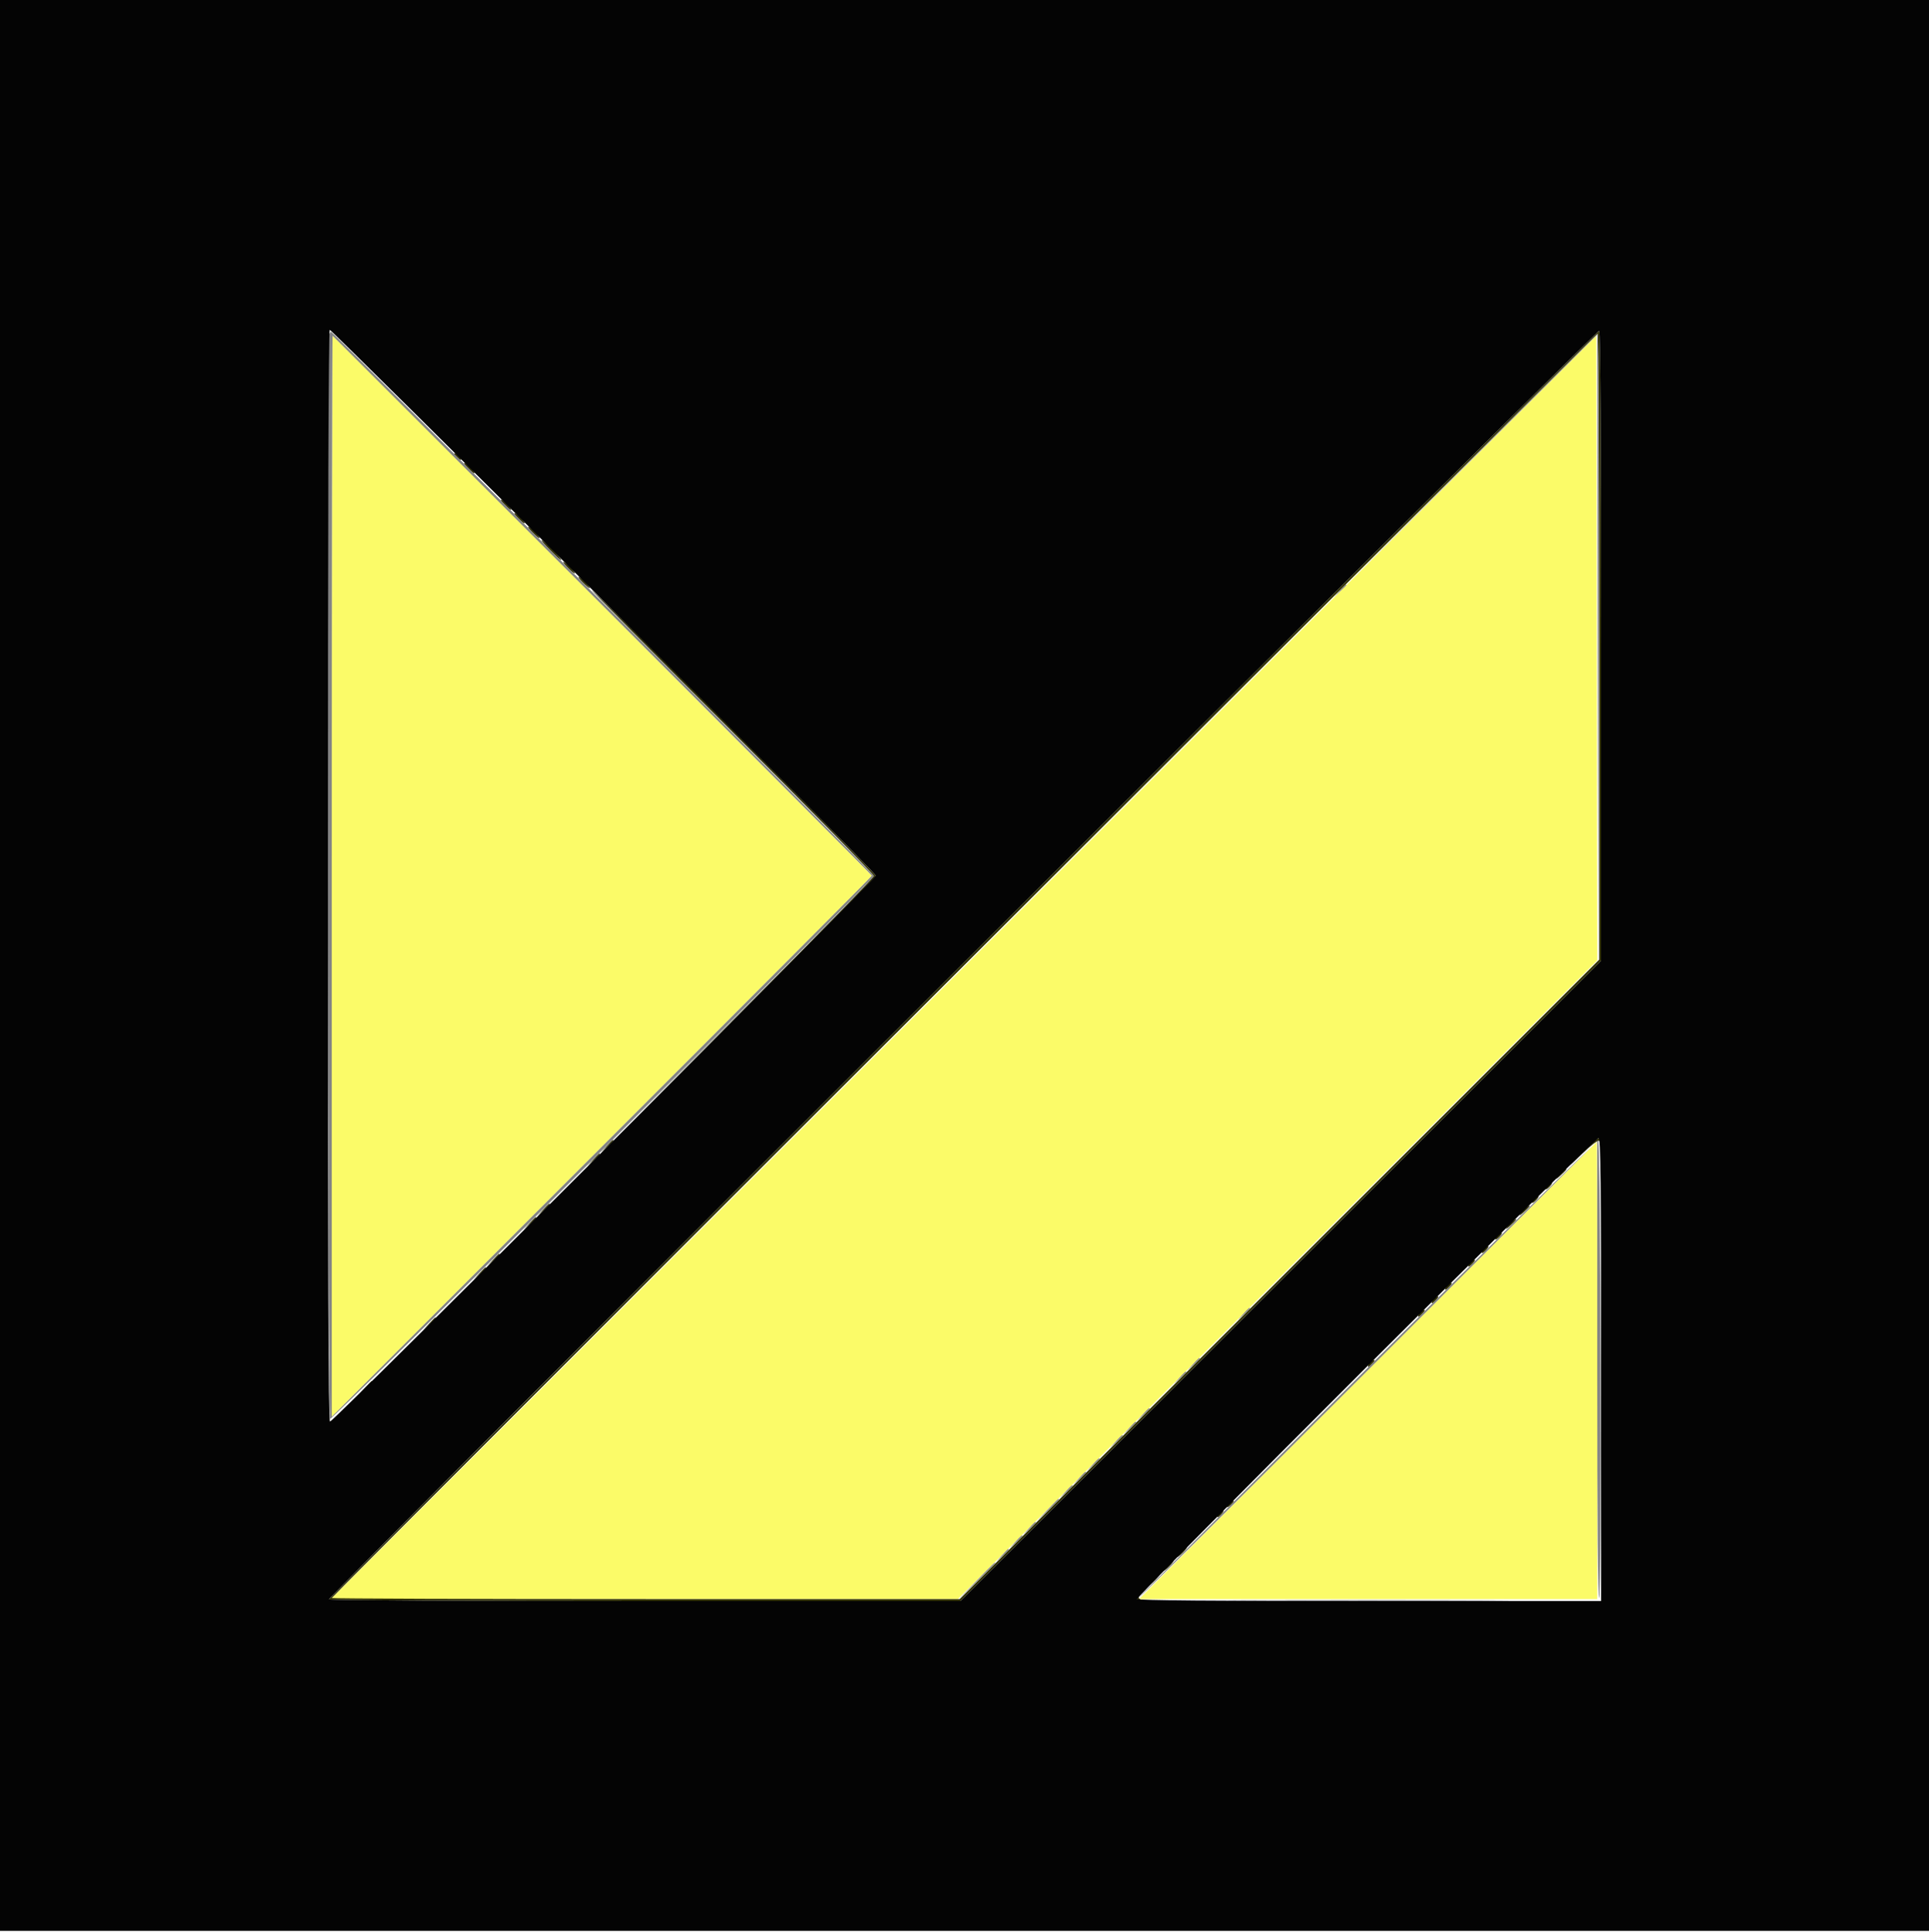 <svg xmlns="http://www.w3.org/2000/svg" viewBox="0 0 400 400.694"><g fill-rule="evenodd"><path fill="#fbfb68" d="M68.8 181.633v112.166l56-55.999c30.8-30.799 56-56.092 56-56.205 0-.146-110.096-110.383-111.818-111.962-.1-.091-.182 50.308-.182 112m131.007 18.979L68.615 331.6h130.013l66.287-66.218 66.287-66.219-.101-64.77-.101-64.77-131.193 130.989M283.6 284.2l-47.399 47.4H331.2v-47.4c0-26.07-.045-47.4-.101-47.4-.055 0-21.43 21.33-47.499 47.4"/><path fill="#343407" d="M199.617 199.836c-72.378 72.311-131.5 131.63-131.383 131.819.118.191 29.45.345 65.57.345h65.357l66.42-66.373L332 199.253V134.05c0-42.334-.138-65.288-.394-65.446-.216-.134-59.611 58.92-131.989 131.232M331.6 134.1v64.899L265.3 265.3l-66.299 66.3H133.9c-35.805 0-65.1-.098-65.1-.218 0-.33 262.155-262.154 262.5-262.169.165-.007.3 29.192.3 64.887M94.63 94.748c.424.412.841.686.927.61.252-.223-.814-1.358-1.276-1.358-.232 0-.074.337.349.748m2.445 2.406c.619.635 1.201 1.084 1.293.999.233-.216-1.624-2.153-2.063-2.153-.195 0 .151.519.77 1.154m7.609 7.571c.614.618 1.192 1.068 1.284.998.241-.181-1.638-2.123-2.054-2.123-.191 0 .156.506.77 1.125m2.8 2.8c.614.618 1.192 1.068 1.284.998.241-.181-1.638-2.123-2.054-2.123-.191 0 .156.506.77 1.125m2.916 2.875c.645.66 1.303 1.2 1.461 1.2.159 0-.229-.54-.861-1.2-.632-.66-1.29-1.2-1.461-1.2-.172 0 .216.54.861 1.2m3.708 3.728c1.151 1.171 2.171 2.067 2.268 1.991.228-.178-3.649-4.119-4.053-4.119-.169 0 .634.958 1.785 2.128m2.692 2.411c0 .158.54.816 1.2 1.461.66.645 1.2 1.033 1.2.861 0-.171-.54-.829-1.2-1.461-.66-.632-1.2-1.02-1.2-.861m4.062 4.261c.66.66 1.309 1.2 1.444 1.2.134 0-.274-.54-.906-1.2-.632-.66-1.282-1.2-1.444-1.2-.162 0 .246.54.906 1.2m30.959 30.944c16.158 16.139 29.379 29.593 29.379 29.898 0 .306-11.025 11.626-24.5 25.157L132.2 231.4l24.7-24.599c13.585-13.529 24.7-24.87 24.7-25.201 0-.576-58.307-59.2-58.88-59.2-.153 0 12.942 13.205 29.101 29.344m176.774 86.593c-1.317 1.286-2.654 2.681-2.971 3.1-.317.42.789-.564 2.458-2.186 1.708-1.659 3.229-2.83 3.477-2.676.242.15.441.082.441-.151 0-.941-1.132-.305-3.405 1.913m-202.82-.637L124.6 239l1.3-1.175c1.212-1.095 1.484-1.425 1.175-1.425-.069 0-.654.585-1.3 1.3m-2.8 2.8-1.175 1.3 1.3-1.175c1.212-1.095 1.484-1.425 1.175-1.425-.069 0-.654.585-1.3 1.3M324 242.913c-.33.268-.863.847-1.185 1.287-.321.44-.006.271.7-.375 1.152-1.053 1.485-1.45 1.185-1.412-.055.007-.37.232-.7.5m-3.14 2.929c-.298.336-.461.69-.365.787.097.097.503-.185.903-.627.399-.441.563-.795.364-.787-.199.009-.605.29-.902.627m-2.8 2.8c-.298.336-.461.69-.365.787.097.097.503-.185.903-.627.399-.441.563-.795.364-.787-.199.009-.605.29-.902.627M112.575 250.9l-1.175 1.3 1.3-1.175c.715-.646 1.3-1.231 1.3-1.3 0-.309-.33-.037-1.425 1.175m203.825-.387c-.33.268-.863.847-1.185 1.287-.321.44-.006.271.7-.375 1.152-1.053 1.485-1.45 1.185-1.412-.055.007-.37.232-.7.5M109.775 253.7 108.6 255l1.3-1.175c1.212-1.095 1.484-1.425 1.175-1.425-.069 0-.654.585-1.3 1.3m203.825-.387c-.33.268-.863.847-1.185 1.287-.321.44-.006.271.7-.375 1.152-1.053 1.485-1.45 1.185-1.412-.055.007-.37.232-.7.5m-3.14 2.929c-.298.336-.461.69-.365.787.097.097.503-.185.903-.627.399-.441.563-.795.364-.787-.199.009-.605.29-.902.627m-2.8 2.8c-.298.336-.461.69-.365.787.097.097.503-.185.903-.627.399-.441.563-.795.364-.787-.199.009-.605.29-.902.627M102.175 261.3 101 262.6l1.3-1.175c1.212-1.095 1.484-1.425 1.175-1.425-.069 0-.654.585-1.3 1.3m202.685.542c-.298.336-.461.69-.365.787.097.097.503-.185.903-.627.399-.441.563-.795.364-.787-.199.009-.605.29-.902.627M99.375 264.1l-1.175 1.3 1.3-1.175c1.212-1.095 1.484-1.425 1.175-1.425-.069 0-.654.585-1.3 1.3m200.685 2.542c-.298.336-.461.69-.365.787.097.097.503-.185.903-.627.399-.441.563-.795.364-.787-.199.009-.605.29-.902.627m-2.8 2.8c-.298.336-.461.69-.365.787.097.097.503-.185.903-.627.399-.441.563-.795.364-.787-.199.009-.605.29-.902.627m-2.8 2.8c-.298.336-.461.69-.365.787.097.097.503-.185.903-.627.399-.441.563-.795.364-.787-.199.009-.605.29-.902.627M88.975 274.5l-1.175 1.3 1.3-1.175c1.212-1.095 1.484-1.425 1.175-1.425-.069 0-.654.585-1.3 1.3m195.085 8.142c-.298.336-.461.69-.365.787.097.097.503-.185.903-.627.399-.441.563-.795.364-.787-.199.009-.605.29-.902.627M75.775 287.7 74.6 289l1.3-1.175c1.212-1.095 1.484-1.425 1.175-1.425-.069 0-.654.585-1.3 1.3m179.017 24.11c-.748.901-.314 1.005.578.138.423-.411.581-.748.349-.748-.232 0-.649.274-.927.61m-2 2c-.278.335-.426.69-.328.788.098.098.482-.177.853-.61.372-.433.519-.788.328-.788s-.575.274-.853.61m-7.991 7.988c-1.307 1.392-.851 1.504.515.127.614-.619.961-1.125.77-1.125-.191 0-.769.449-1.285.998m-2.8 2.8c-1.325 1.411-.84 1.556.524.156.619-.635.965-1.154.77-1.154-.196 0-.778.449-1.294.998M239 327.6c-.632.66-1.02 1.2-.861 1.2.158 0 .816-.54 1.461-1.2.645-.66 1.033-1.2.861-1.2-.171 0-.829.54-1.461 1.2m-2.572 2.57c-.894.952-.848 1.836.096 1.824.293-.004.251-.149-.108-.376-.484-.305-.393-.547.52-1.394.608-.563.947-1.024.754-1.024-.193 0-.761.437-1.262.97"/><path fill="#848484" d="M68.243 69.433c-.478 1.245-.275 224.5.204 224.796.525.324 112.753-111.737 112.753-112.586 0-.46-112.109-112.843-112.568-112.843-.081 0-.256.285-.389.633M305.199 95.1 279.4 121l25.899-25.798 25.899-25.797.102 64.997.102 64.998.099-65.1c.055-35.805-.037-65.1-.202-65.1-.166 0-11.911 11.655-26.1 25.9m-180.217 30.494c30.7 30.687 55.818 55.887 55.818 56.001 0 .113-25.2 25.406-56 56.205l-56 55.999V181.633c0-61.692.082-112.091.182-112 .1.092 25.3 25.274 56 55.961m152.793-3.094-1.175 1.3 1.3-1.175c.715-.646 1.3-1.231 1.3-1.3 0-.309-.33-.037-1.425 1.175m5.706 161.271C257.366 309.832 236 331.299 236 331.476c0 .178 21.42-21.097 47.6-47.276l47.6-47.599v47.58c0 31.85.133 47.446.402 47.177.571-.571.352-94.64-.221-94.831-.231-.077-21.786 21.183-47.9 47.244M257.775 272.5l-1.175 1.3 1.3-1.175c.715-.646 1.3-1.231 1.3-1.3 0-.309-.33-.037-1.425 1.175m-10.4 10.4-1.175 1.3 1.3-1.175c.715-.646 1.3-1.231 1.3-1.3 0-.309-.33-.037-1.425 1.175m-2.8 2.8L243.4 287l1.3-1.175c.715-.646 1.3-1.231 1.3-1.3 0-.309-.33-.037-1.425 1.175m-7.6 7.6-1.175 1.3 1.3-1.175c.715-.646 1.3-1.231 1.3-1.3 0-.309-.33-.037-1.425 1.175m-2.8 2.8L233 297.4l1.3-1.175c.715-.646 1.3-1.231 1.3-1.3 0-.309-.33-.037-1.425 1.175m-2.8 2.8-1.175 1.3 1.3-1.175c.715-.646 1.3-1.231 1.3-1.3 0-.309-.33-.037-1.425 1.175m-4.8 4.8L225.4 305l1.3-1.175c.715-.646 1.3-1.231 1.3-1.3 0-.309-.33-.037-1.425 1.175m-2.8 2.8-1.175 1.3 1.3-1.175c.715-.646 1.3-1.231 1.3-1.3 0-.309-.33-.037-1.425 1.175m-2.8 2.8-1.175 1.3 1.3-1.175c.715-.646 1.3-1.231 1.3-1.3 0-.309-.33-.037-1.425 1.175m-3.789 3.8L215 315.4l2.3-2.186c2.137-2.032 2.483-2.414 2.186-2.414-.062 0-1.097 1.035-2.3 2.3m-3.811 3.8-1.175 1.3 1.3-1.175c.715-.646 1.3-1.231 1.3-1.3 0-.309-.33-.037-1.425 1.175m-2.8 2.8L209.4 321l1.3-1.175c.715-.646 1.3-1.231 1.3-1.3 0-.309-.33-.037-1.425 1.175m-2.8 2.8-1.175 1.3 1.3-1.175c1.212-1.095 1.484-1.425 1.175-1.425-.069 0-.654.585-1.3 1.3m-5.383 5.4-3.792 3.9 3.9-3.792c2.145-2.086 3.9-3.841 3.9-3.9 0-.29-.486.17-4.008 3.792m57.677 4c12.908.058 34.148.058 47.2 0 13.052-.059 2.491-.106-23.469-.106-25.96-.001-36.639.047-23.731.106"/><path fill="#040404" d="M0 200.2v200.2h400V0H0v200.2m125.188-75.536c31.027 30.946 56.412 56.555 56.412 56.911 0 .709-112.452 113.225-113.161 113.225-.318 0-.439-31.303-.439-113.2 0-72.854.138-113.2.388-113.2.213 0 25.773 25.319 56.8 56.264M332 134.05v65.203l-66.419 66.374L199.161 332h-65.357c-36.12 0-65.452-.154-65.57-.345-.298-.482 262.89-263.349 263.372-263.051.256.158.394 23.112.394 65.446M332 284v48h-47.976c-32.451 0-48.059-.133-48.231-.412-.296-.479 94.91-95.588 95.686-95.588.425 0 .521 8.848.521 48"/></g></svg>